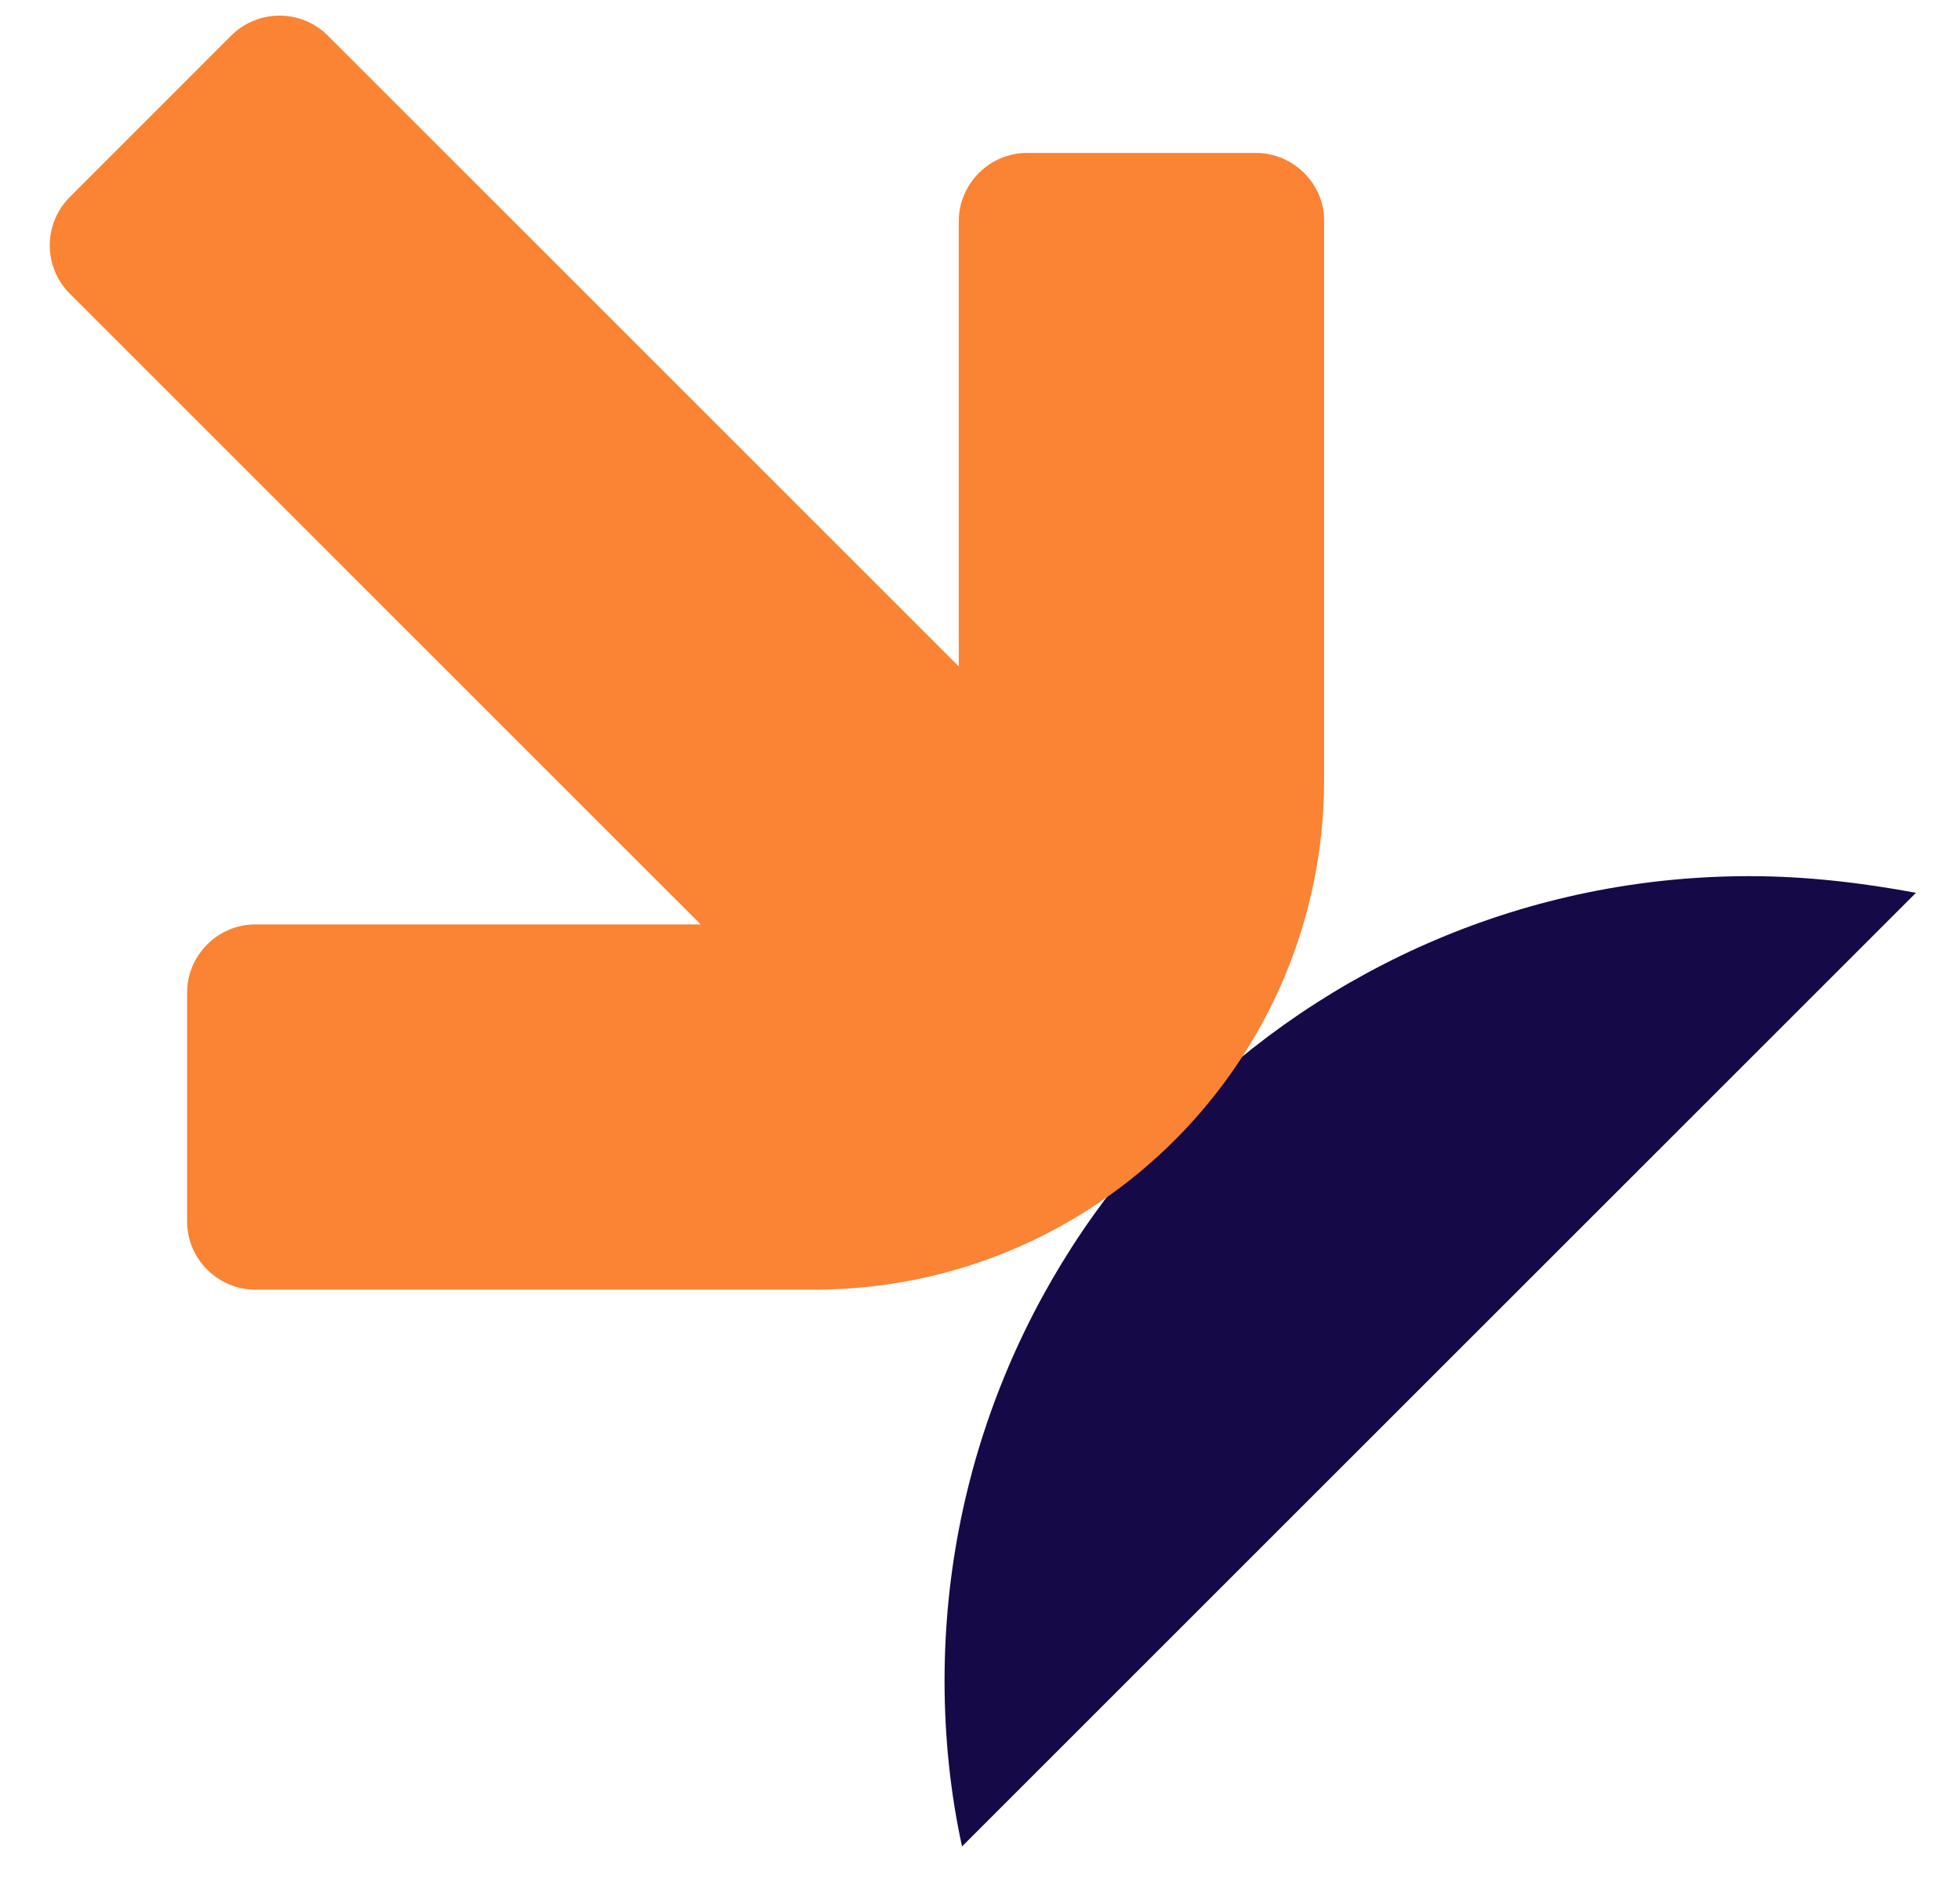 <svg width="24" height="23" viewBox="0 0 24 23" fill="none" xmlns="http://www.w3.org/2000/svg">
<path d="M21.422 10.731C15.99 10.731 11.566 15.154 11.566 20.587C11.566 21.28 11.638 21.963 11.78 22.615L23.461 10.935C22.799 10.812 22.116 10.731 21.422 10.731Z" fill="#160948"/>
<path d="M15.378 1.873H12.575C12.117 1.873 11.74 2.251 11.74 2.709V8.162L4.014 0.436C3.688 0.11 3.157 0.11 2.831 0.436L0.854 2.414C0.528 2.74 0.528 3.27 0.854 3.596L8.58 11.322H3.127C2.668 11.322 2.291 11.699 2.291 12.158V14.961C2.291 15.419 2.668 15.796 3.127 15.796H9.966C13.421 15.796 16.214 12.993 16.214 9.548V2.699C16.214 2.251 15.837 1.873 15.378 1.873Z" fill="#FA8334"/>
</svg>
